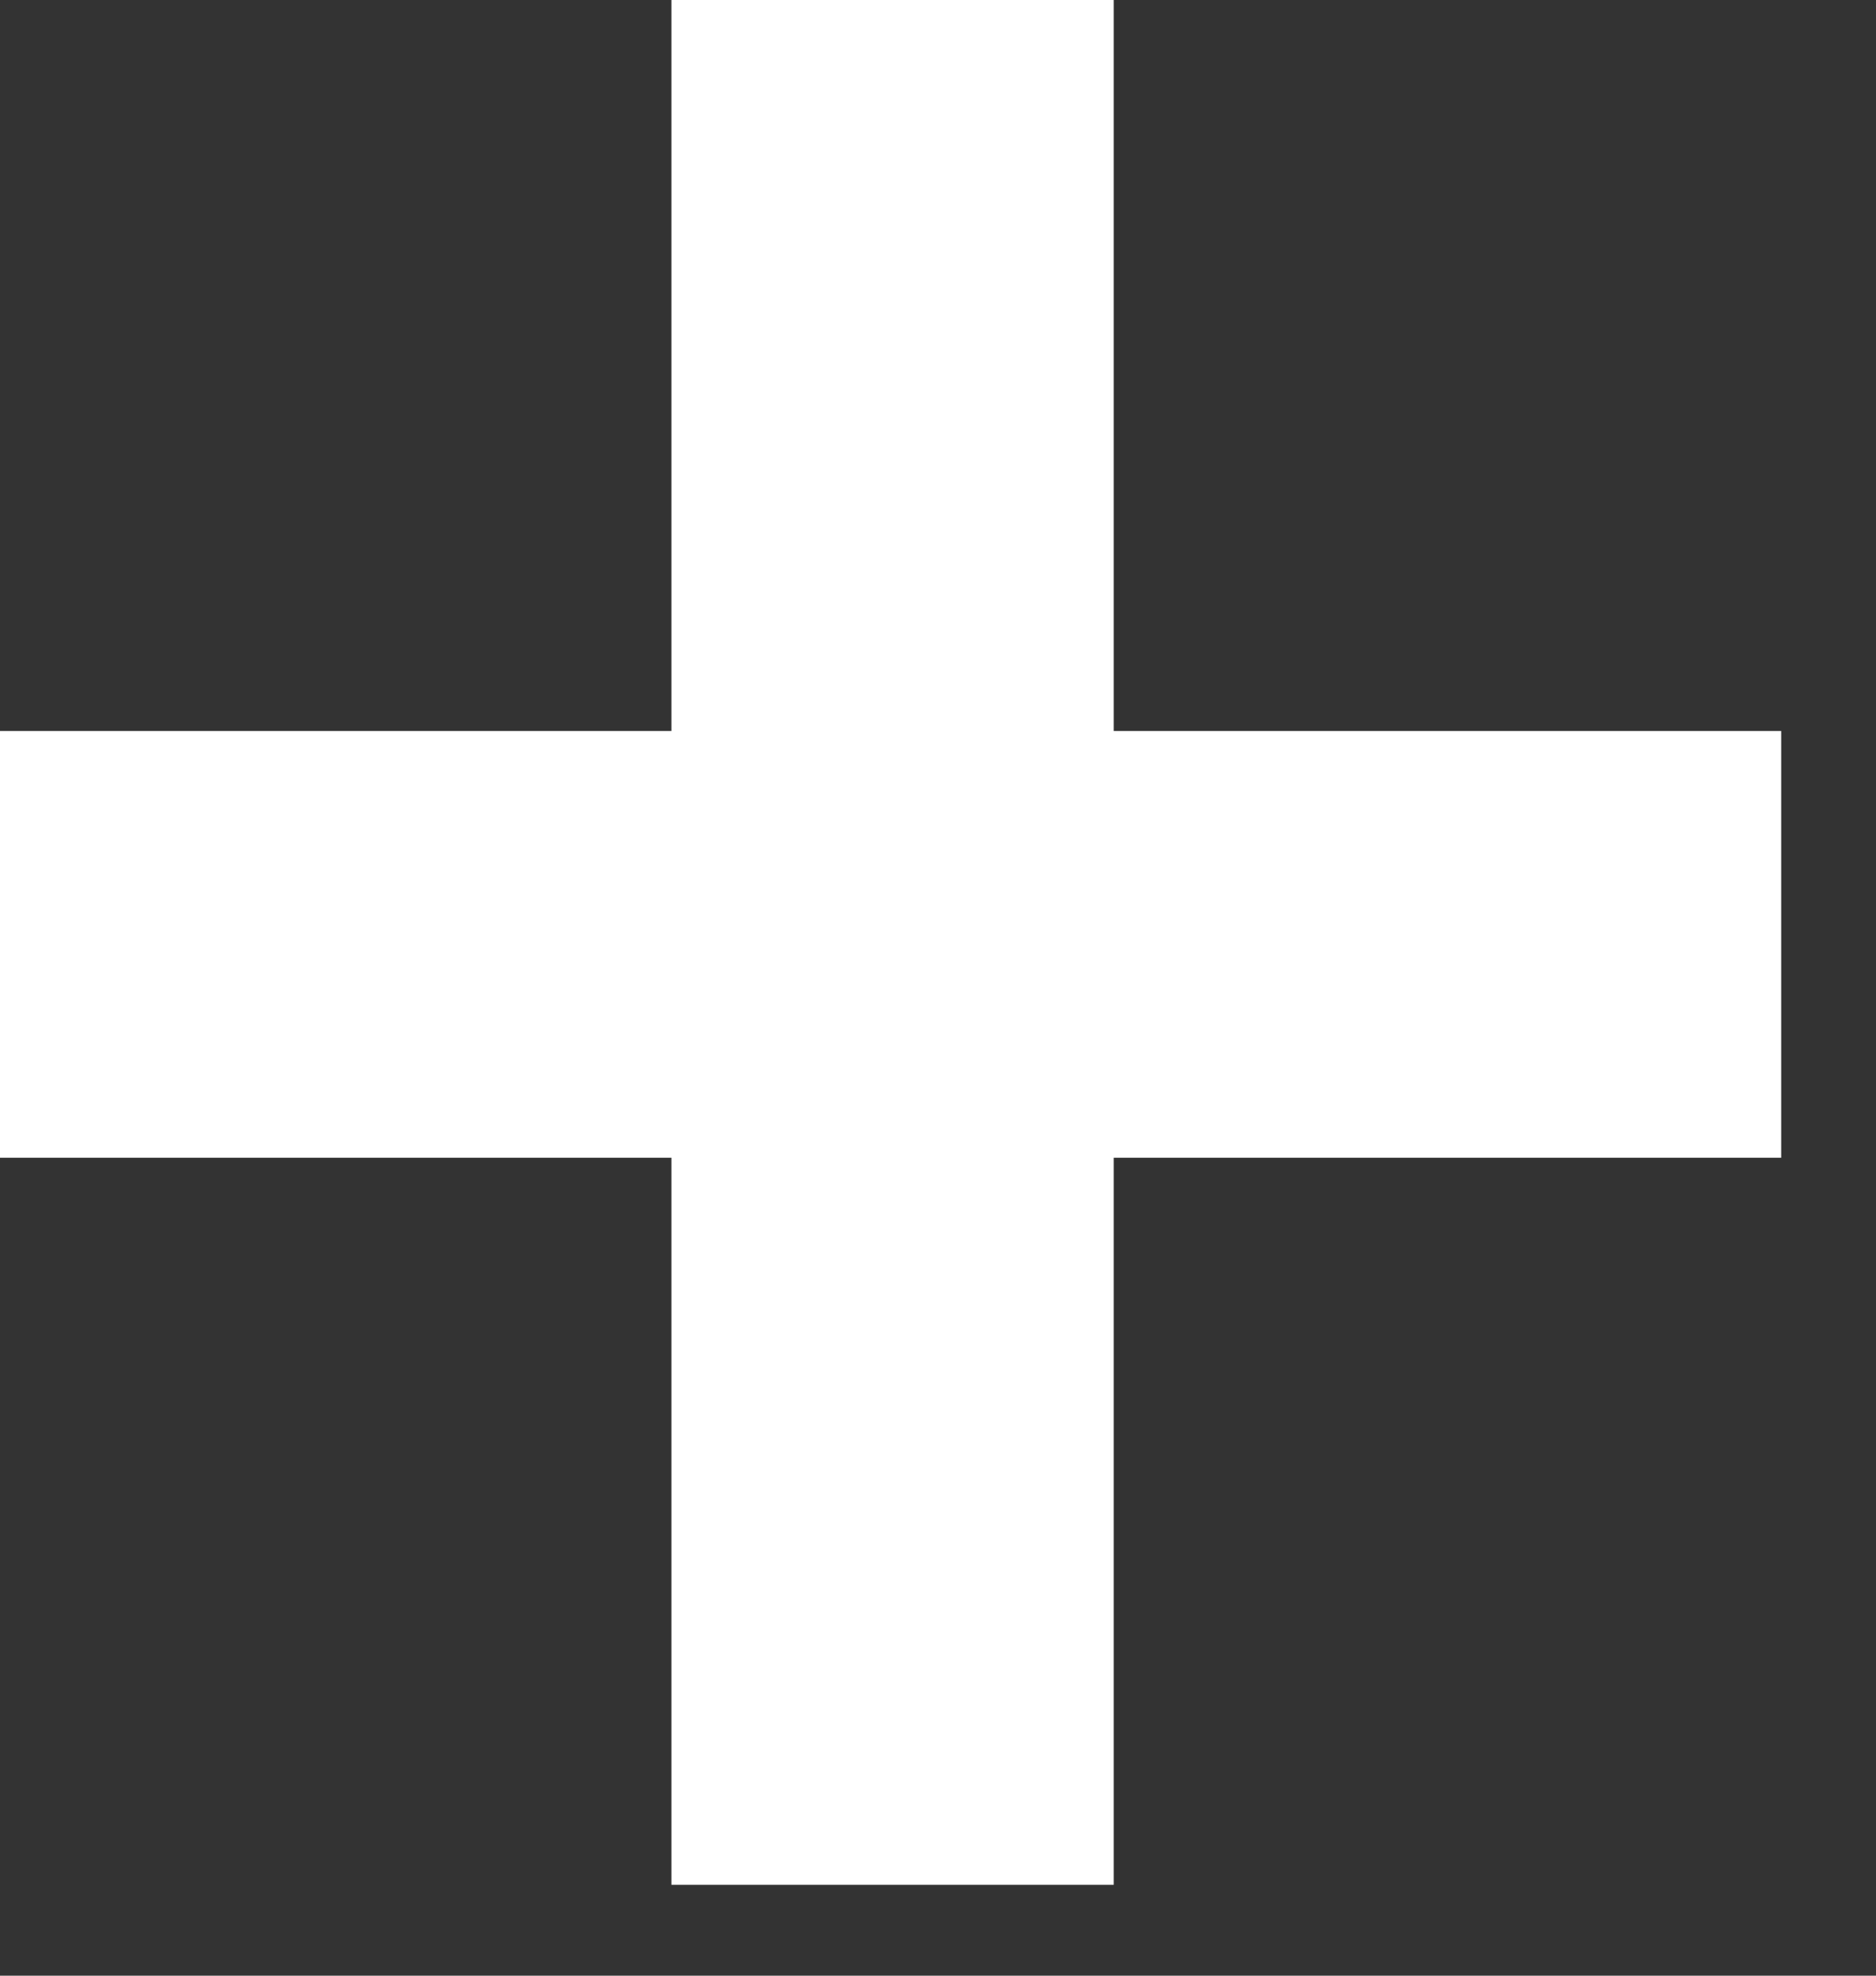 <svg width="19" height="20" viewBox="0 0 19 20" fill="none" xmlns="http://www.w3.org/2000/svg">
<rect x="0" y="0" width="19" height="20" fill="#333333" stroke="none"/>
<path d="M6.8 19.08V0H11.28V19.08H6.8ZM2.98023e-08 11.72V7.4H18.04V11.72H2.98023e-08Z" fill="white"/>
</svg>
